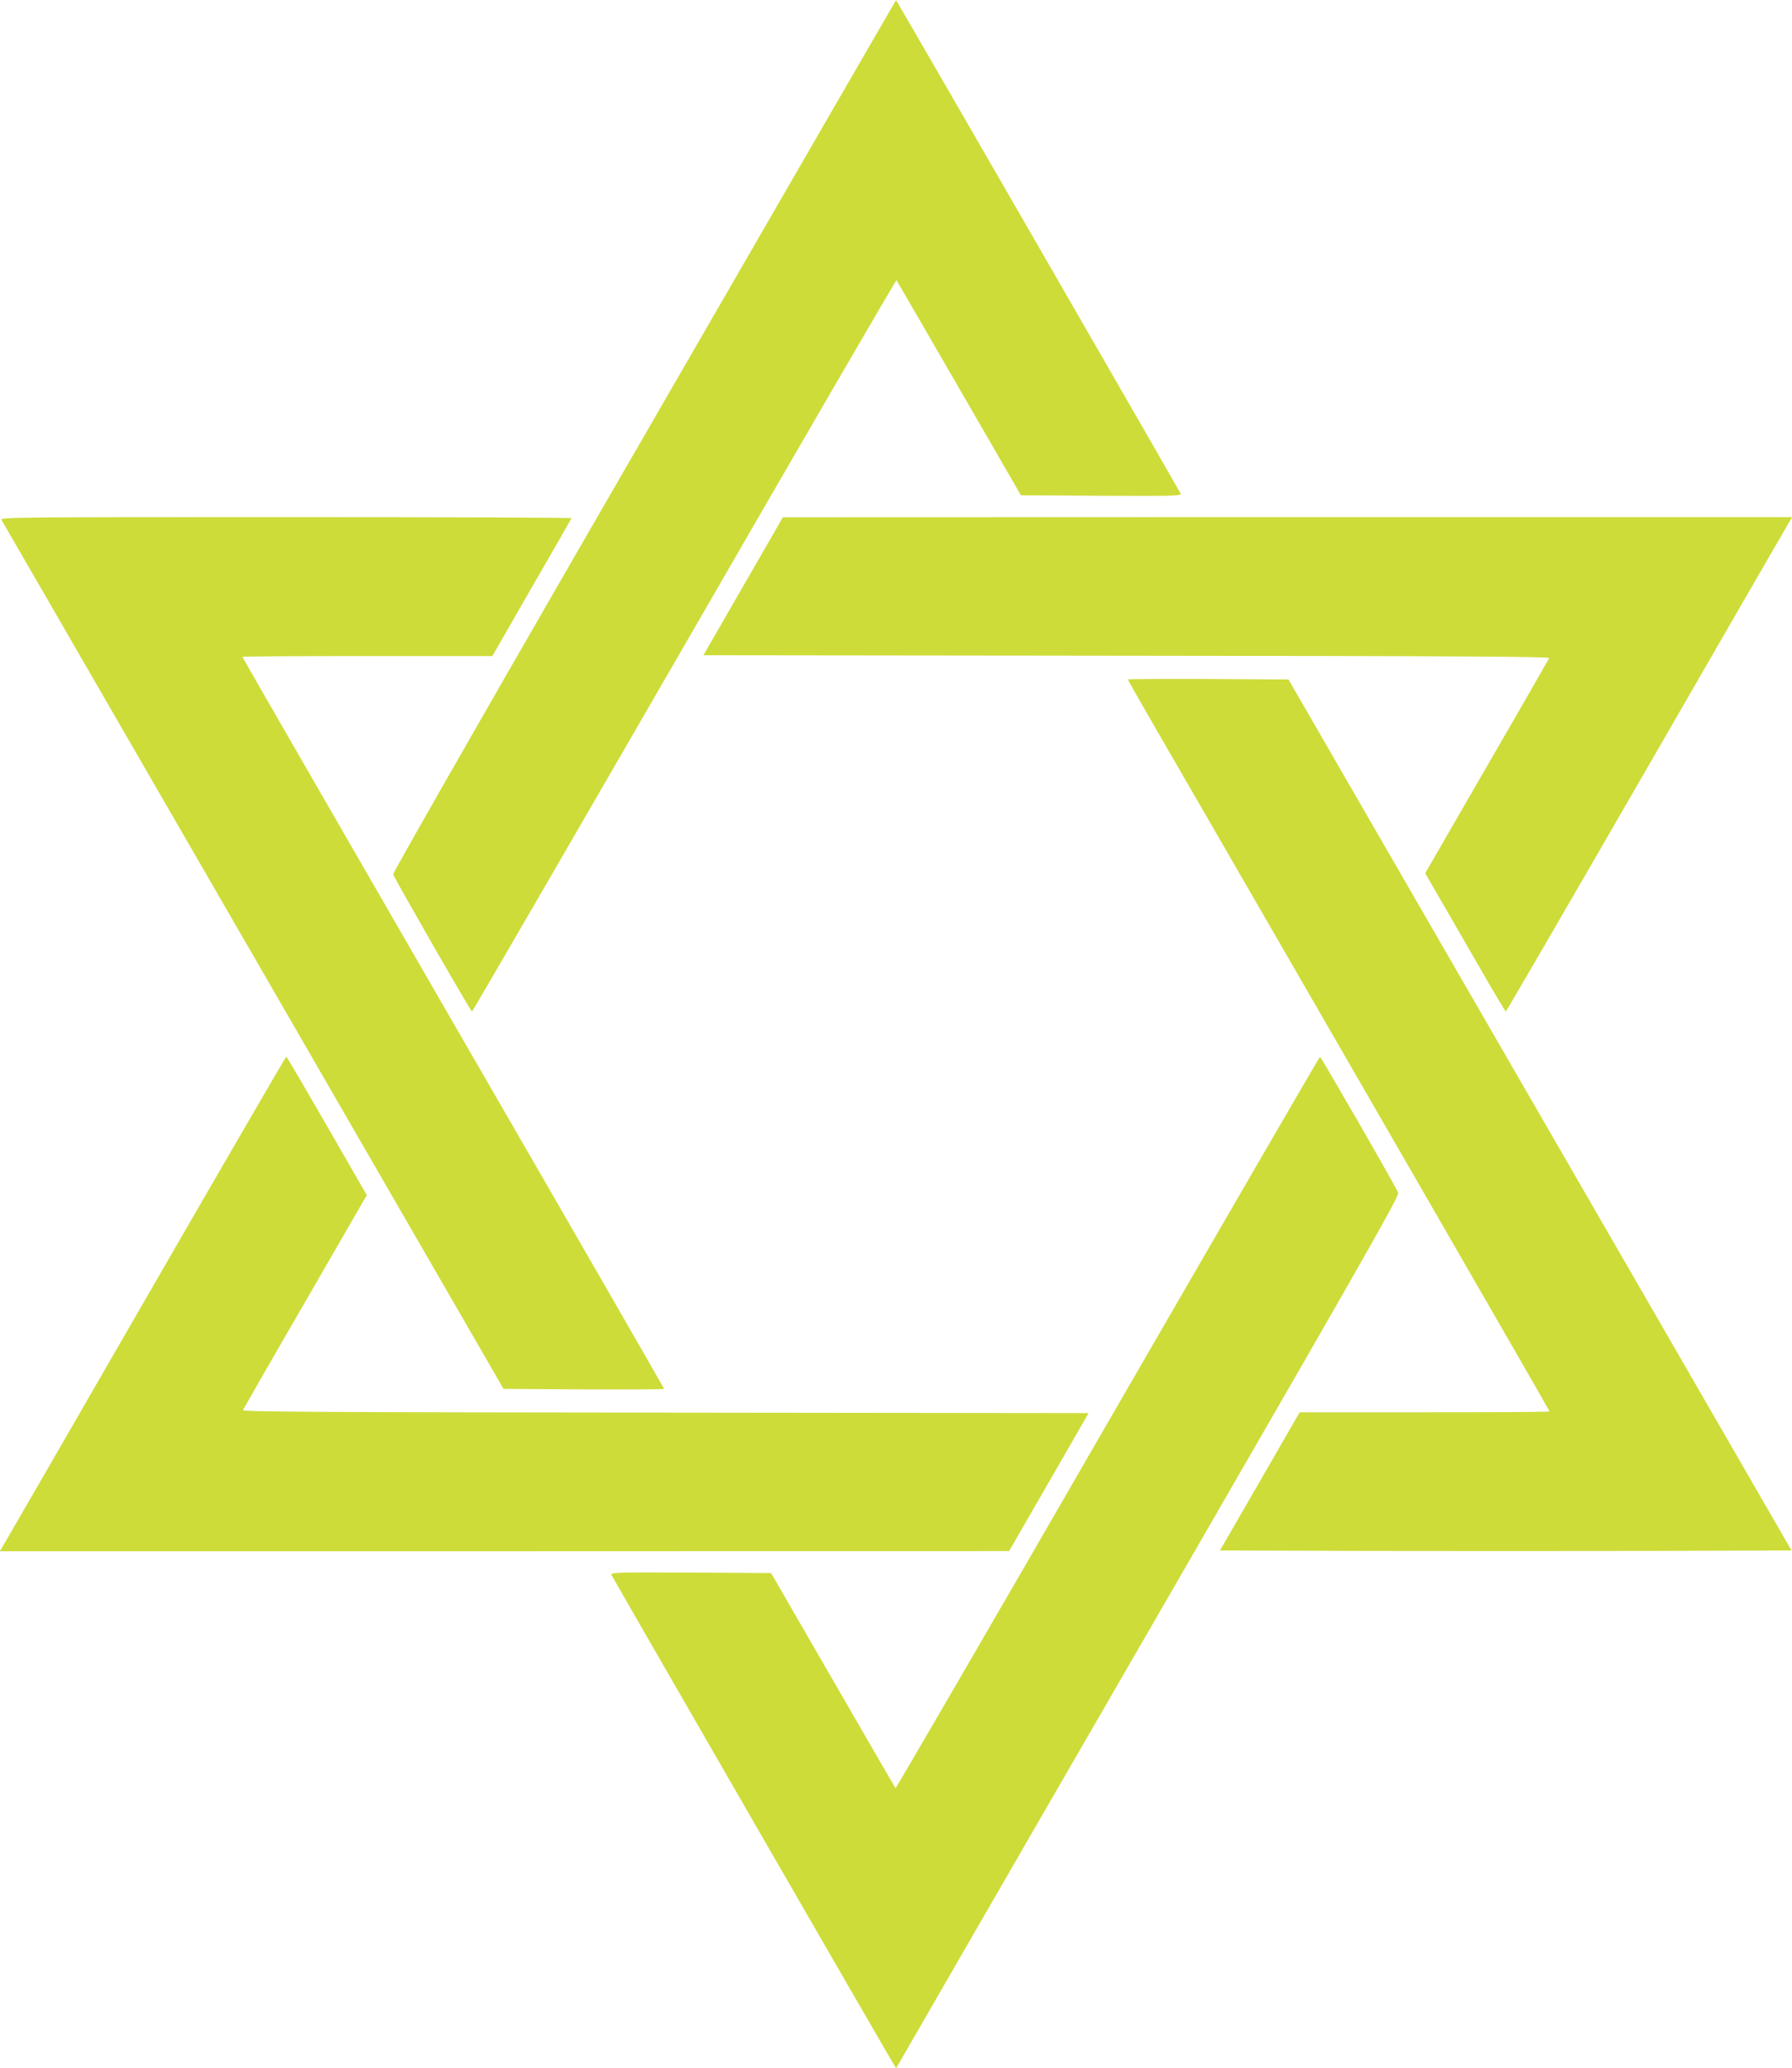 <?xml version="1.0" standalone="no"?>
<!DOCTYPE svg PUBLIC "-//W3C//DTD SVG 20010904//EN"
 "http://www.w3.org/TR/2001/REC-SVG-20010904/DTD/svg10.dtd">
<svg version="1.0" xmlns="http://www.w3.org/2000/svg"
 width="1109pt" height="1280pt" viewBox="0 0 1109 1280"
 preserveAspectRatio="xMidYMid meet">
<g transform="translate(0,1280) scale(0.1,-0.1)"
fill="#cddc39" stroke="none">
<path d="M5133 12087 c-226 -392 -927 -1605 -1558 -2697 -650 -1127 -1144
-1992 -1142 -2001 6 -22 480 -848 488 -849 3 0 594 1019 1314 2265 719 1246
1310 2263 1313 2261 2 -3 177 -304 387 -668 l383 -663 497 -3 c449 -2 497 -1
491 14 -5 13 -1700 2954 -1745 3026 l-16 27 -412 -712z"/>
<path d="M9 9583 c6 -10 707 -1224 1559 -2698 l1548 -2680 497 -3 c273 -1 497
0 497 3 0 3 -587 1023 -1305 2265 -718 1243 -1305 2262 -1305 2265 0 3 348 5
773 5 l774 0 243 423 c134 232 245 425 247 430 2 4 -793 7 -1767 7 -1683 0
-1770 -1 -1761 -17z"/>
<path d="M4599 9172 l-246 -427 2620 -3 c2088 -2 2618 -5 2614 -15 -3 -6 -176
-309 -386 -671 l-381 -660 81 -140 c45 -78 156 -270 247 -428 91 -159 168
-288 171 -288 3 1 393 672 866 1492 473 820 870 1508 883 1529 l23 39 -3123 0
-3123 -1 -246 -427z"/>
<path d="M6980 8595 c0 -3 67 -121 149 -263 1219 -2109 2461 -4262 2461 -4267
0 -3 -348 -5 -773 -5 l-774 0 -246 -427 -247 -428 885 -3 c487 -1 1283 -1
1769 0 l883 3 -1019 1765 c-561 971 -1262 2184 -1557 2695 l-537 930 -497 3
c-273 1 -497 0 -497 -3z"/>
<path d="M905 4768 c-473 -820 -870 -1508 -883 -1529 l-23 -39 3123 0 3123 1
246 427 246 427 -2620 3 c-2088 2 -2618 5 -2614 15 3 6 176 309 386 671 l381
660 -98 170 c-309 537 -396 686 -401 686 -3 -1 -393 -672 -866 -1492z"/>
<path d="M6855 3995 c-719 -1246 -1310 -2263 -1313 -2261 -2 3 -177 303 -387
668 l-383 663 -497 3 c-449 2 -497 1 -491 -14 5 -13 1701 -2954 1745 -3026
l17 -27 281 487 c154 268 856 1482 1558 2697 1079 1869 1275 2214 1268 2233
-11 32 -477 841 -484 842 -3 0 -594 -1019 -1314 -2265z"/>
</g>
</svg>
